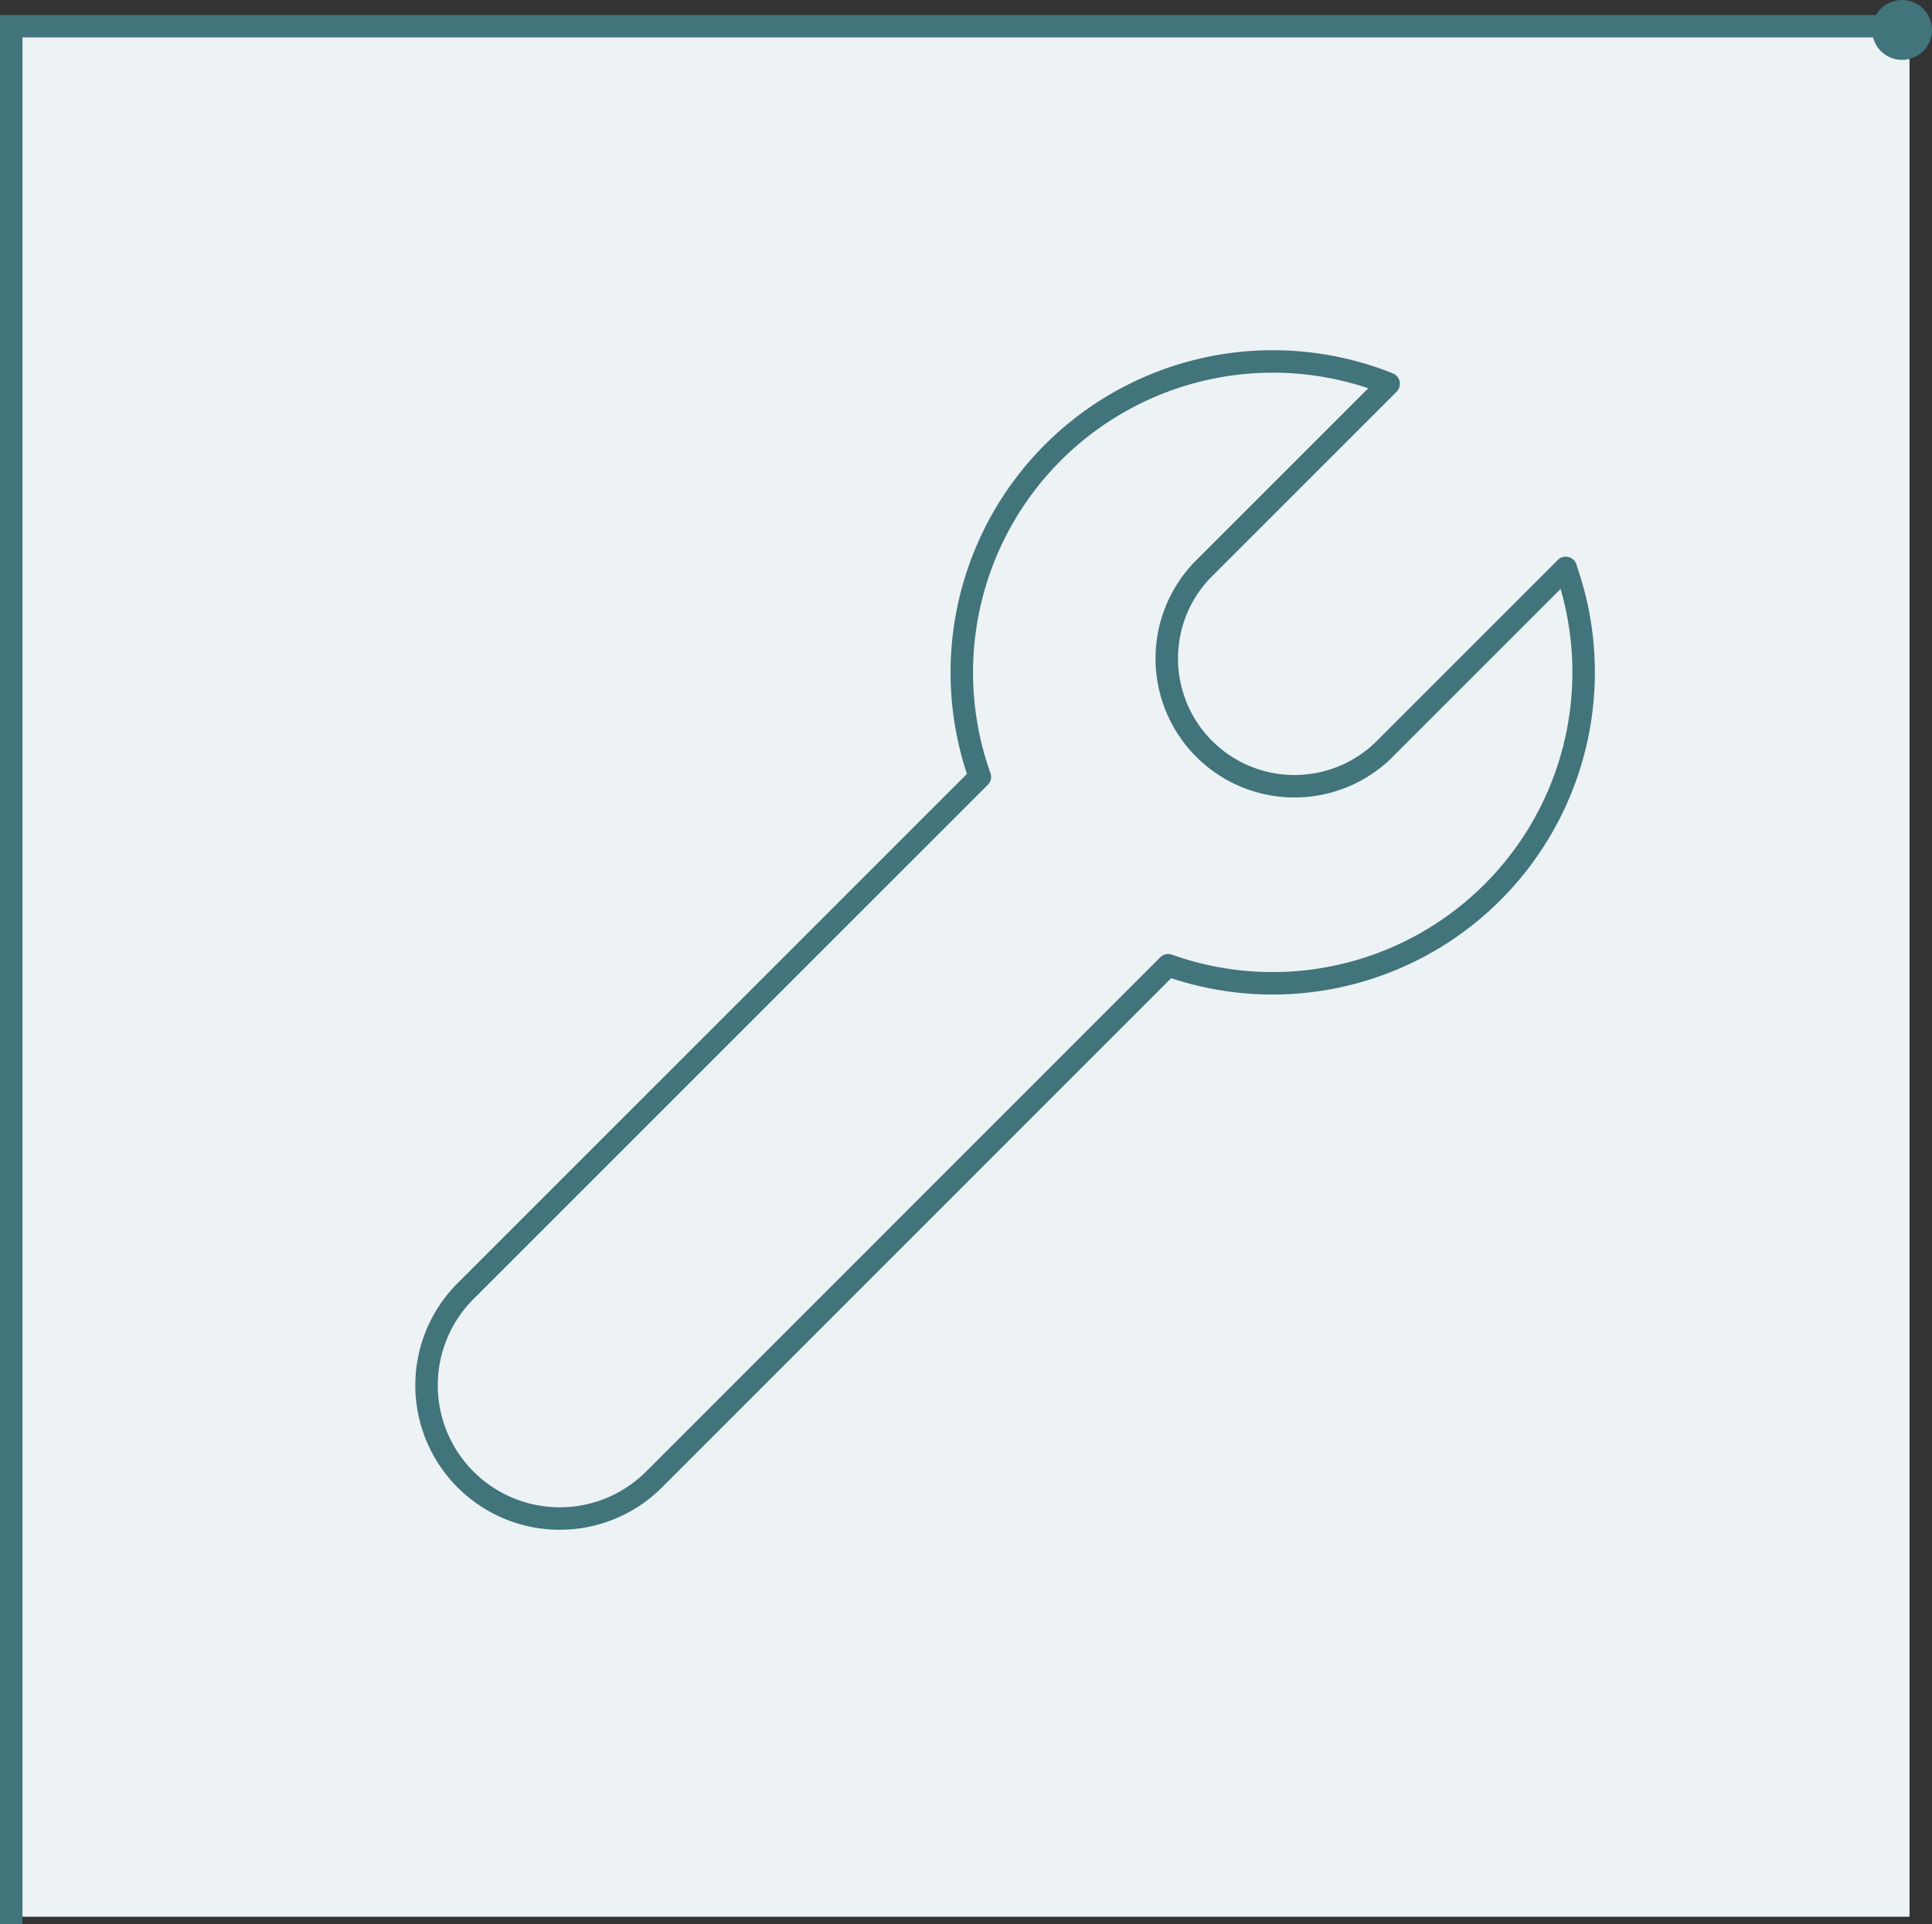<svg xmlns="http://www.w3.org/2000/svg" viewBox="0 0 258 257"><rect x="0" y="0" width="258" height="257" fill="#333333" stroke="none"/><defs><style>.cls-1{fill:#edf2f4;}.cls-2,.cls-3{fill:none;stroke:#41747b;stroke-width:3px;}.cls-2{stroke-linecap:round;stroke-linejoin:round;}.cls-3{stroke-miterlimit:10;}.cls-4{fill:#41747b;}</style></defs><g id="Layer_2" data-name="Layer 2"><g id="Layer_1-2" data-name="Layer 1"><rect class="cls-1" x="2" y="3" width="253" height="253" transform="translate(-1 258) rotate(-90)"/><path class="cls-2" d="M209.09,75.85l-24.44,24.44a17.06,17.06,0,0,1-24.12-24.12l24.91-24.91a41.54,41.54,0,0,0-54.59,52.5L62.17,172.44A17.79,17.79,0,0,0,87.34,197.6L156,128.92a41.54,41.54,0,0,0,53.07-53.07Z"/><polyline class="cls-3" points="1.5 257 1.5 3.5 255 3.5"/><circle class="cls-4" cx="254" cy="4" r="4"/></g></g></svg>